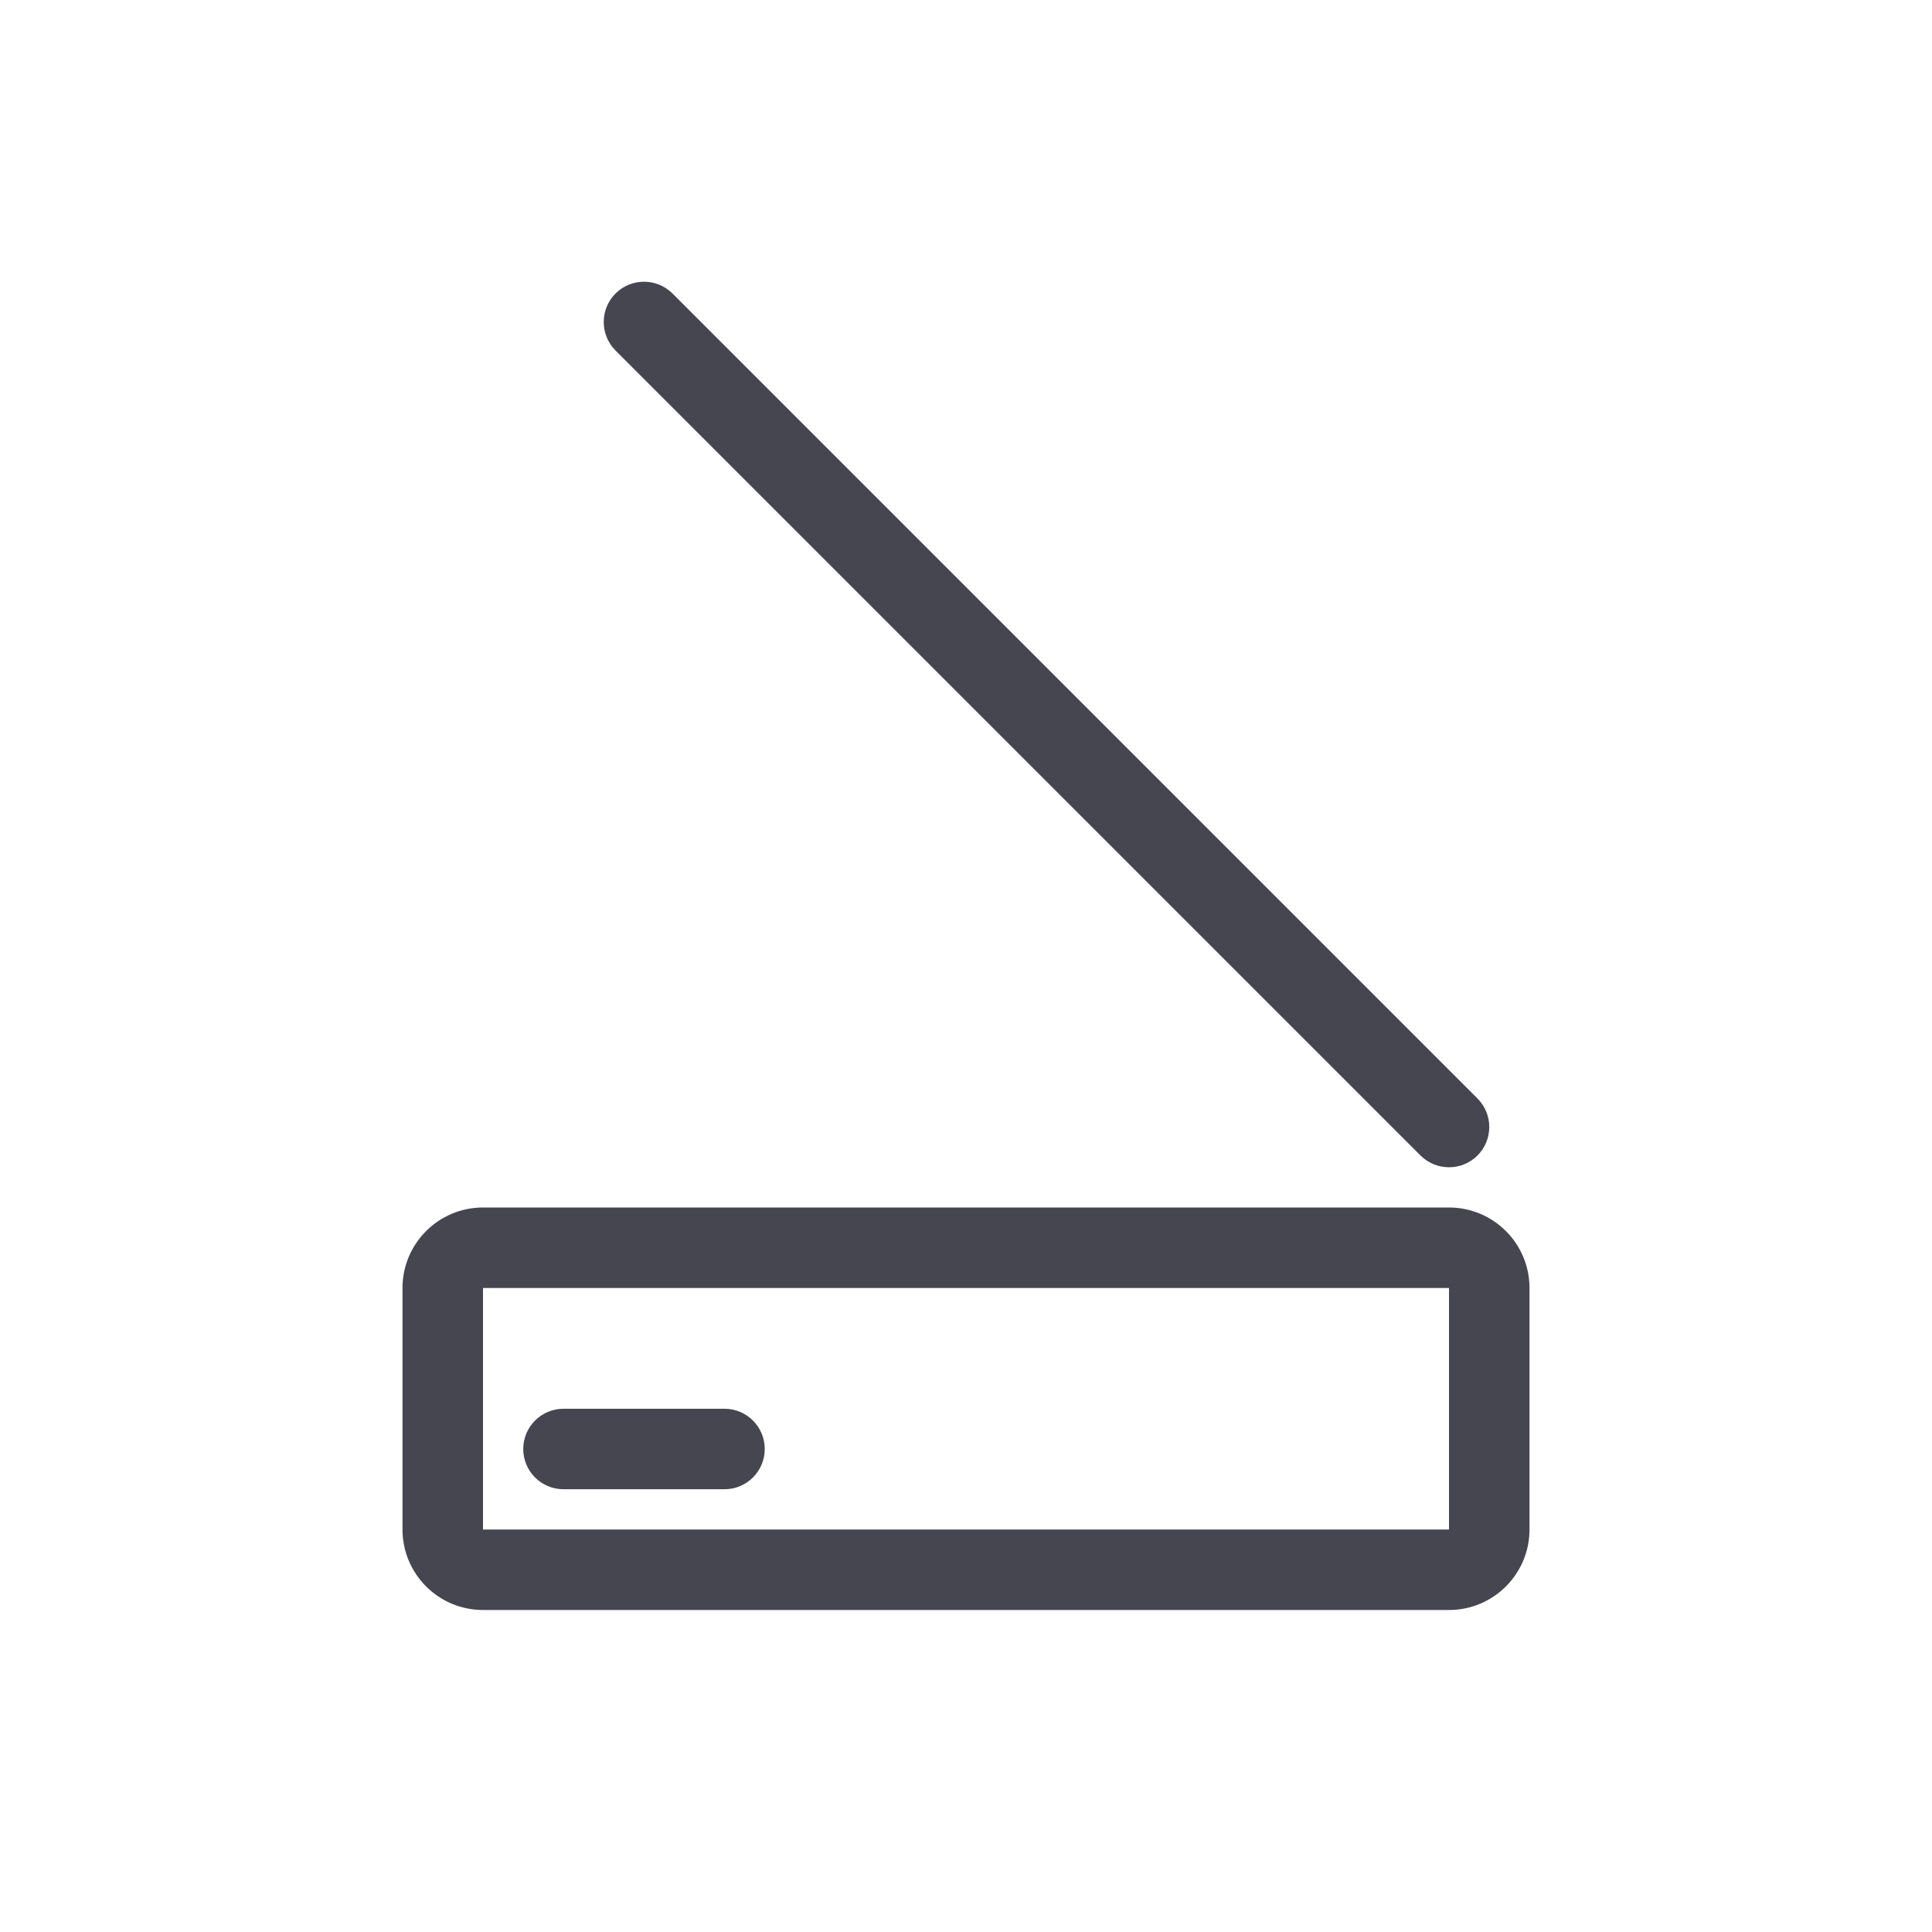 <svg width="24" height="24" viewBox="0 0 24 24" fill="none" xmlns="http://www.w3.org/2000/svg">
<path d="M7.646 3.646C7.842 3.451 8.158 3.451 8.354 3.646L18.354 13.646C18.549 13.842 18.549 14.158 18.354 14.354C18.158 14.549 17.842 14.549 17.646 14.354L7.646 4.354C7.451 4.158 7.451 3.842 7.646 3.646Z" fill="#45464F"/>
<path d="M7 17.5C6.724 17.5 6.5 17.724 6.5 18C6.5 18.276 6.724 18.5 7 18.5H9C9.276 18.5 9.5 18.276 9.5 18C9.5 17.724 9.276 17.5 9 17.5H7Z" fill="#45464F"/>
<path fill-rule="evenodd" clip-rule="evenodd" d="M6 15C5.448 15 5 15.448 5 16V19C5 19.552 5.448 20 6 20H18C18.552 20 19 19.552 19 19V16C19 15.448 18.552 15 18 15H6ZM18 16H6V19H18V16Z" fill="#45464F"/>
</svg>
